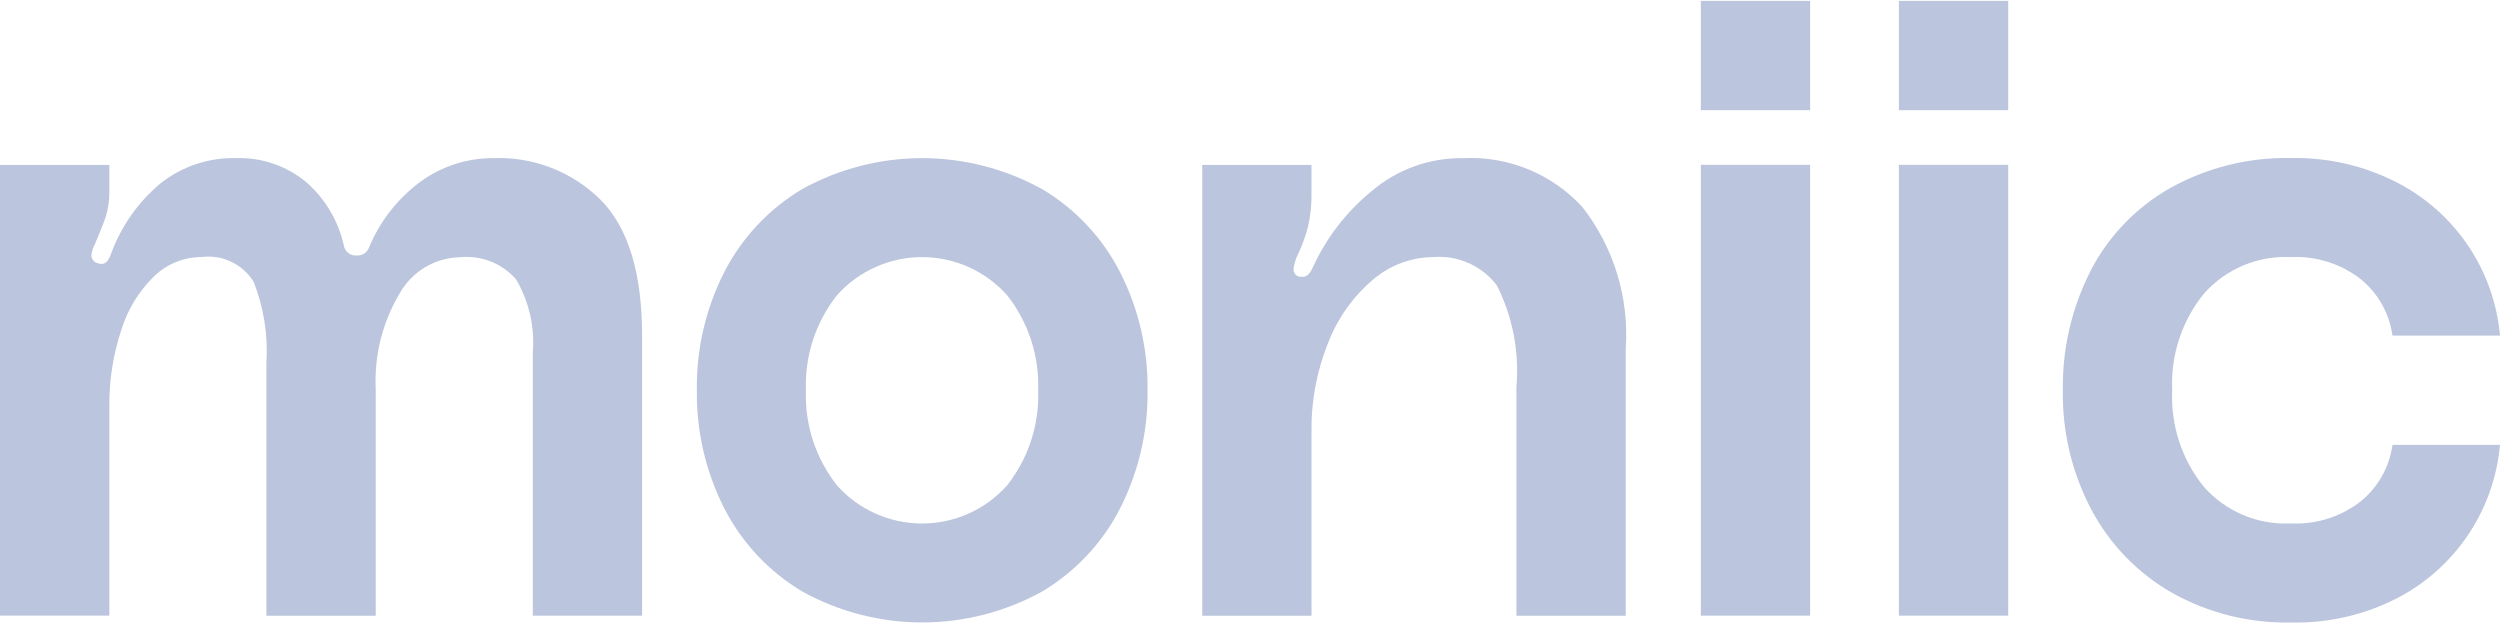 <svg xmlns="http://www.w3.org/2000/svg" width="1400" height="349" viewBox="0 0 1400 349" fill="none"><g opacity="0.4"><path d="M336.373 111.92C351.827 127.53 359.56 152.874 359.571 187.952V344.782H298.357V197.602C299.558 183.261 296.305 168.899 289.042 156.476C285.195 152.053 280.345 148.617 274.898 146.455C269.451 144.293 263.564 143.468 257.732 144.049C250.788 144.162 243.996 146.099 238.037 149.665C232.078 153.232 227.161 158.303 223.781 164.37C214.187 180.446 209.534 198.988 210.401 217.689V344.799H149.187V203.239C150.175 187.755 147.73 172.244 142.029 157.814C139.024 152.934 134.671 149.028 129.495 146.568C124.319 144.107 118.542 143.198 112.86 143.949C102.952 143.952 93.434 147.809 86.318 154.703C77.772 163.048 71.448 173.396 67.92 184.808C63.29 198.755 61.028 213.38 61.23 228.075V344.732H0V92.369H61.23V106.719C61.35 111.567 60.706 116.404 59.324 121.052C58.036 124.882 55.979 130.134 53.102 136.84C52.016 138.742 51.364 140.862 51.195 143.045C51.225 144.024 51.565 144.968 52.166 145.74C52.768 146.513 53.599 147.075 54.54 147.344L56.447 147.829C57.343 147.853 58.227 147.619 58.992 147.153C59.758 146.687 60.372 146.01 60.762 145.203C61.385 144.238 61.869 143.191 62.2 142.092C67.802 126.73 77.37 113.124 89.93 102.654C101.882 93.201 116.759 88.215 131.994 88.555C146.451 88.033 160.589 92.883 171.682 102.169C182.409 111.612 189.791 124.275 192.722 138.262C193.162 139.777 194.123 141.089 195.436 141.964C196.749 142.839 198.329 143.222 199.897 143.045C201.326 143.139 202.746 142.772 203.95 141.998C205.154 141.224 206.079 140.085 206.587 138.747C212.674 123.991 222.68 111.181 235.522 101.701C247.392 93.063 261.717 88.456 276.397 88.555C287.474 88.131 298.519 89.991 308.846 94.019C319.173 98.047 328.56 104.158 336.424 111.97" fill="#556DAA"></path><path d="M583.336 105.747C602.139 116.874 617.393 133.114 627.322 152.577C637.682 173.009 642.933 195.65 642.626 218.557C642.935 241.469 637.684 264.116 627.322 284.554C617.393 304.016 602.139 320.257 583.336 331.384C562.84 342.657 539.827 348.568 516.436 348.568C493.044 348.568 470.032 342.657 449.536 331.384C430.73 320.26 415.474 304.019 405.549 284.554C395.183 264.117 389.932 241.47 390.245 218.557C389.913 195.655 395.141 173.014 405.482 152.577C415.407 133.112 430.663 116.87 449.469 105.747C469.965 94.474 492.977 88.562 516.369 88.562C539.76 88.562 562.773 94.474 583.269 105.747M563.918 271.893C575.881 256.755 582.07 237.855 581.379 218.573C582.068 199.292 575.879 180.393 563.918 165.254C557.931 158.56 550.6 153.204 542.402 149.538C534.204 145.871 525.324 143.976 516.344 143.976C507.363 143.976 498.484 145.871 490.286 149.538C482.088 153.204 474.756 158.56 468.769 165.254C456.8 180.389 450.61 199.29 451.308 218.573C450.609 237.857 456.799 256.759 468.769 271.893C474.756 278.587 482.088 283.943 490.286 287.609C498.484 291.276 507.363 293.171 516.344 293.171C525.324 293.171 534.204 291.276 542.402 287.609C550.6 283.943 557.931 278.587 563.918 271.893Z" fill="#556DAA"></path><path d="M886.009 115.782C903.75 138.456 912.44 166.91 910.394 195.628V344.815H849.197V216.617C850.901 197.009 847.095 177.314 838.209 159.752C834.042 154.314 828.569 150.016 822.297 147.259C816.025 144.502 809.158 143.374 802.334 143.981C790.147 144.127 778.394 148.522 769.101 156.407C757.963 165.773 749.34 177.77 744.014 191.312C737.425 207.388 734.17 224.635 734.447 242.006V344.798H673.25V92.367H734.43V108.156C734.541 114.426 733.901 120.686 732.524 126.804C731.123 132.239 729.202 137.526 726.787 142.593C725.6 145.002 724.793 147.58 724.395 150.236C724.306 150.805 724.336 151.388 724.484 151.945C724.632 152.502 724.894 153.022 725.255 153.473C725.615 153.923 726.066 154.293 726.577 154.559C727.088 154.825 727.65 154.982 728.225 155.019H729.647C731.877 155.019 733.789 153.107 735.383 149.283C742.912 132.985 754.027 118.6 767.897 107.202C782.248 94.885 800.617 88.257 819.527 88.571C831.926 87.962 844.306 90.087 855.792 94.795C867.278 99.503 877.588 106.679 885.992 115.816" fill="#556DAA"></path><path d="M952.473 0.5H1013.67V61.697H952.473V0.5ZM952.473 92.304H1013.67V344.768H952.473V92.304Z" fill="#556DAA"></path><path d="M1063.39 0.5H1124.59V61.697H1063.39V0.5ZM1063.39 92.304H1124.59V344.768H1063.39V92.304Z" fill="#556DAA"></path><path d="M1170.74 151.609C1180.81 132.134 1196.35 116.018 1215.44 105.231C1236.04 93.785 1259.3 88.014 1282.86 88.505C1303.62 88.062 1324.17 92.829 1342.62 102.371C1358.61 110.656 1372.25 122.843 1382.29 137.802C1392.32 152.762 1398.41 170.011 1400 187.952H1339.79C1338.08 175.578 1331.76 164.305 1322.1 156.392C1310.94 147.683 1297.03 143.273 1282.89 143.966C1273.74 143.506 1264.6 145.116 1256.16 148.675C1247.72 152.233 1240.19 157.65 1234.12 164.521C1221.81 179.752 1215.51 198.975 1216.43 218.542C1215.51 238.11 1221.8 257.334 1234.12 272.564C1240.18 279.436 1247.72 284.853 1256.16 288.412C1264.6 291.971 1273.74 293.58 1282.89 293.119C1297.03 293.817 1310.94 289.406 1322.1 280.693C1331.77 272.784 1338.09 261.509 1339.79 249.133H1400C1398.39 267.038 1392.32 284.255 1382.34 299.208C1372.36 314.162 1358.79 326.375 1342.87 334.731C1324.35 344.321 1303.71 349.089 1282.86 348.596C1259.53 349.073 1236.5 343.298 1216.16 331.871C1197.11 320.958 1181.53 304.88 1171.22 285.493C1160.33 264.897 1154.82 241.886 1155.2 218.593C1154.82 195.357 1160.16 172.385 1170.74 151.693" fill="#556DAA"></path></g></svg>